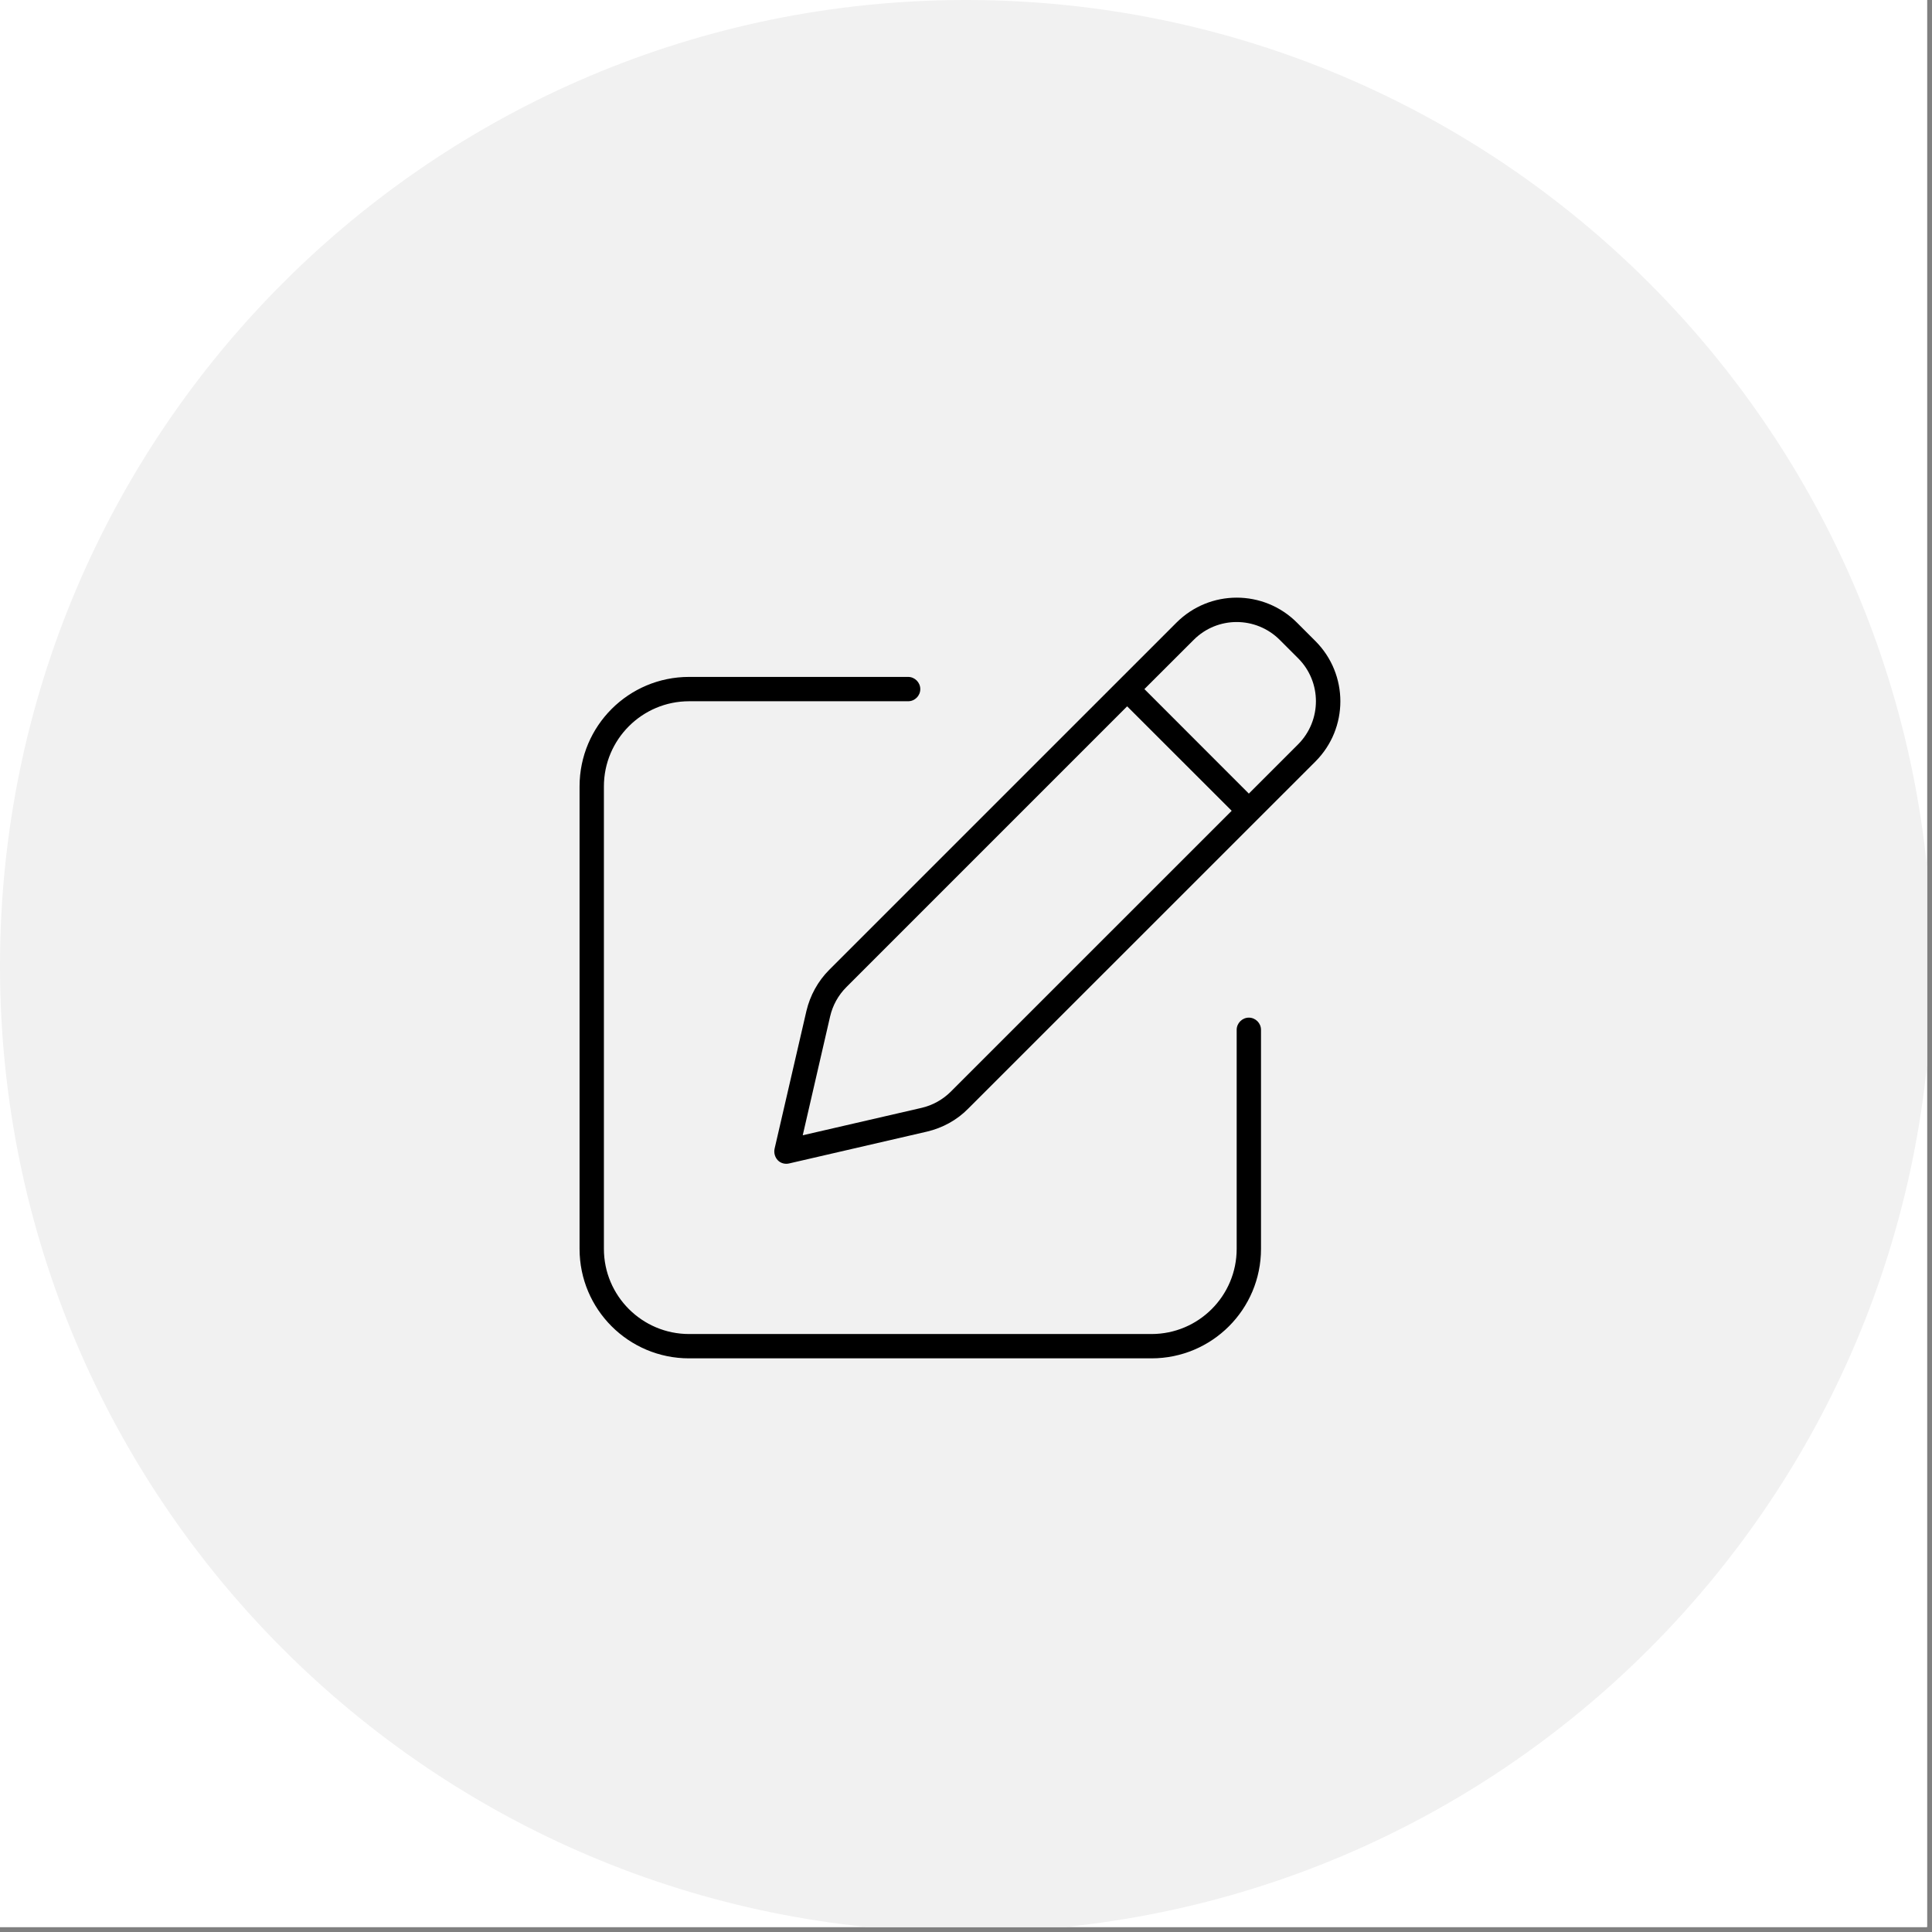 <svg xmlns="http://www.w3.org/2000/svg" xmlns:xlink="http://www.w3.org/1999/xlink" width="129" zoomAndPan="magnify" viewBox="0 0 96.75 96.75" height="129" preserveAspectRatio="xMidYMid meet" version="1.0"><rect x="0" y="0" width="96.75" height="96.75" fill="#808080" stroke="none"/><defs><clipPath id="01fdaeb213"><path d="M 0 0 L 96.5 0 L 96.5 96.5 L 0 96.5 Z M 0 0 " clip-rule="nonzero"/></clipPath><clipPath id="b7f06911ca"><path d="M 0 0 L 96.5 0 L 96.5 96.5 L 0 96.5 Z M 0 0 " clip-rule="nonzero"/></clipPath><clipPath id="0f3419074e"><path d="M 48.375 0 C 21.66 0 0 21.66 0 48.375 C 0 75.09 21.66 96.75 48.375 96.75 C 75.09 96.75 96.75 75.09 96.75 48.375 C 96.75 21.66 75.09 0 48.375 0 " clip-rule="nonzero"/></clipPath><clipPath id="4982484d2b"><path d="M 29.023 29.023 L 68 29.023 L 68 68.023 L 29.023 68.023 Z M 29.023 29.023 " clip-rule="nonzero"/></clipPath></defs><g clip-path="url(#01fdaeb213)"><path fill="#ffffff" d="M 0 0 L 96.75 0 L 96.75 96.75 L 0 96.75 Z M 0 0 " fill-opacity="1" fill-rule="nonzero"/><path fill="#ffffff" d="M 0 0 L 96.75 0 L 96.75 96.75 L 0 96.75 Z M 0 0 " fill-opacity="1" fill-rule="nonzero"/></g><g clip-path="url(#b7f06911ca)"><g clip-path="url(#0f3419074e)"><path fill="#f1f1f1" d="M 0 0 L 96.75 0 L 96.75 96.75 L 0 96.75 Z M 0 0 " fill-opacity="1" fill-rule="nonzero"/></g></g><g clip-path="url(#4982484d2b)"><path fill="#000000" d="M 64.086 32.043 L 65.008 32.965 C 66.195 34.152 66.195 36.078 65.008 37.273 L 62.539 39.742 L 57.309 34.508 L 59.777 32.043 C 60.965 30.852 62.891 30.852 64.086 32.043 Z M 42.387 49.43 L 56.445 35.371 L 61.68 40.602 L 47.617 54.664 C 47.215 55.066 46.703 55.352 46.148 55.48 L 40.199 56.852 L 41.57 50.902 C 41.699 50.344 41.98 49.836 42.387 49.43 Z M 58.914 31.18 L 41.523 48.57 C 40.961 49.133 40.566 49.852 40.383 50.629 L 38.789 57.527 C 38.746 57.734 38.805 57.949 38.949 58.102 C 39.094 58.254 39.316 58.312 39.52 58.262 L 46.422 56.668 C 47.199 56.484 47.914 56.098 48.48 55.523 L 65.871 38.137 C 67.539 36.469 67.539 33.77 65.871 32.102 L 64.949 31.18 C 63.281 29.512 60.582 29.512 58.914 31.18 Z M 34.508 33.898 C 31.477 33.898 29.023 36.352 29.023 39.383 L 29.023 62.539 C 29.023 65.57 31.477 68.023 34.508 68.023 L 57.664 68.023 C 60.695 68.023 63.148 65.57 63.148 62.539 L 63.148 51.57 C 63.148 51.238 62.875 50.961 62.539 50.961 C 62.207 50.961 61.93 51.238 61.93 51.57 L 61.93 62.539 C 61.93 64.895 60.02 66.805 57.664 66.805 L 34.508 66.805 C 32.156 66.805 30.242 64.895 30.242 62.539 L 30.242 39.383 C 30.242 37.031 32.156 35.117 34.508 35.117 L 45.477 35.117 C 45.812 35.117 46.086 34.844 46.086 34.508 C 46.086 34.176 45.812 33.898 45.477 33.898 Z M 34.508 33.898 " fill-opacity="1" fill-rule="nonzero"/></g></svg>